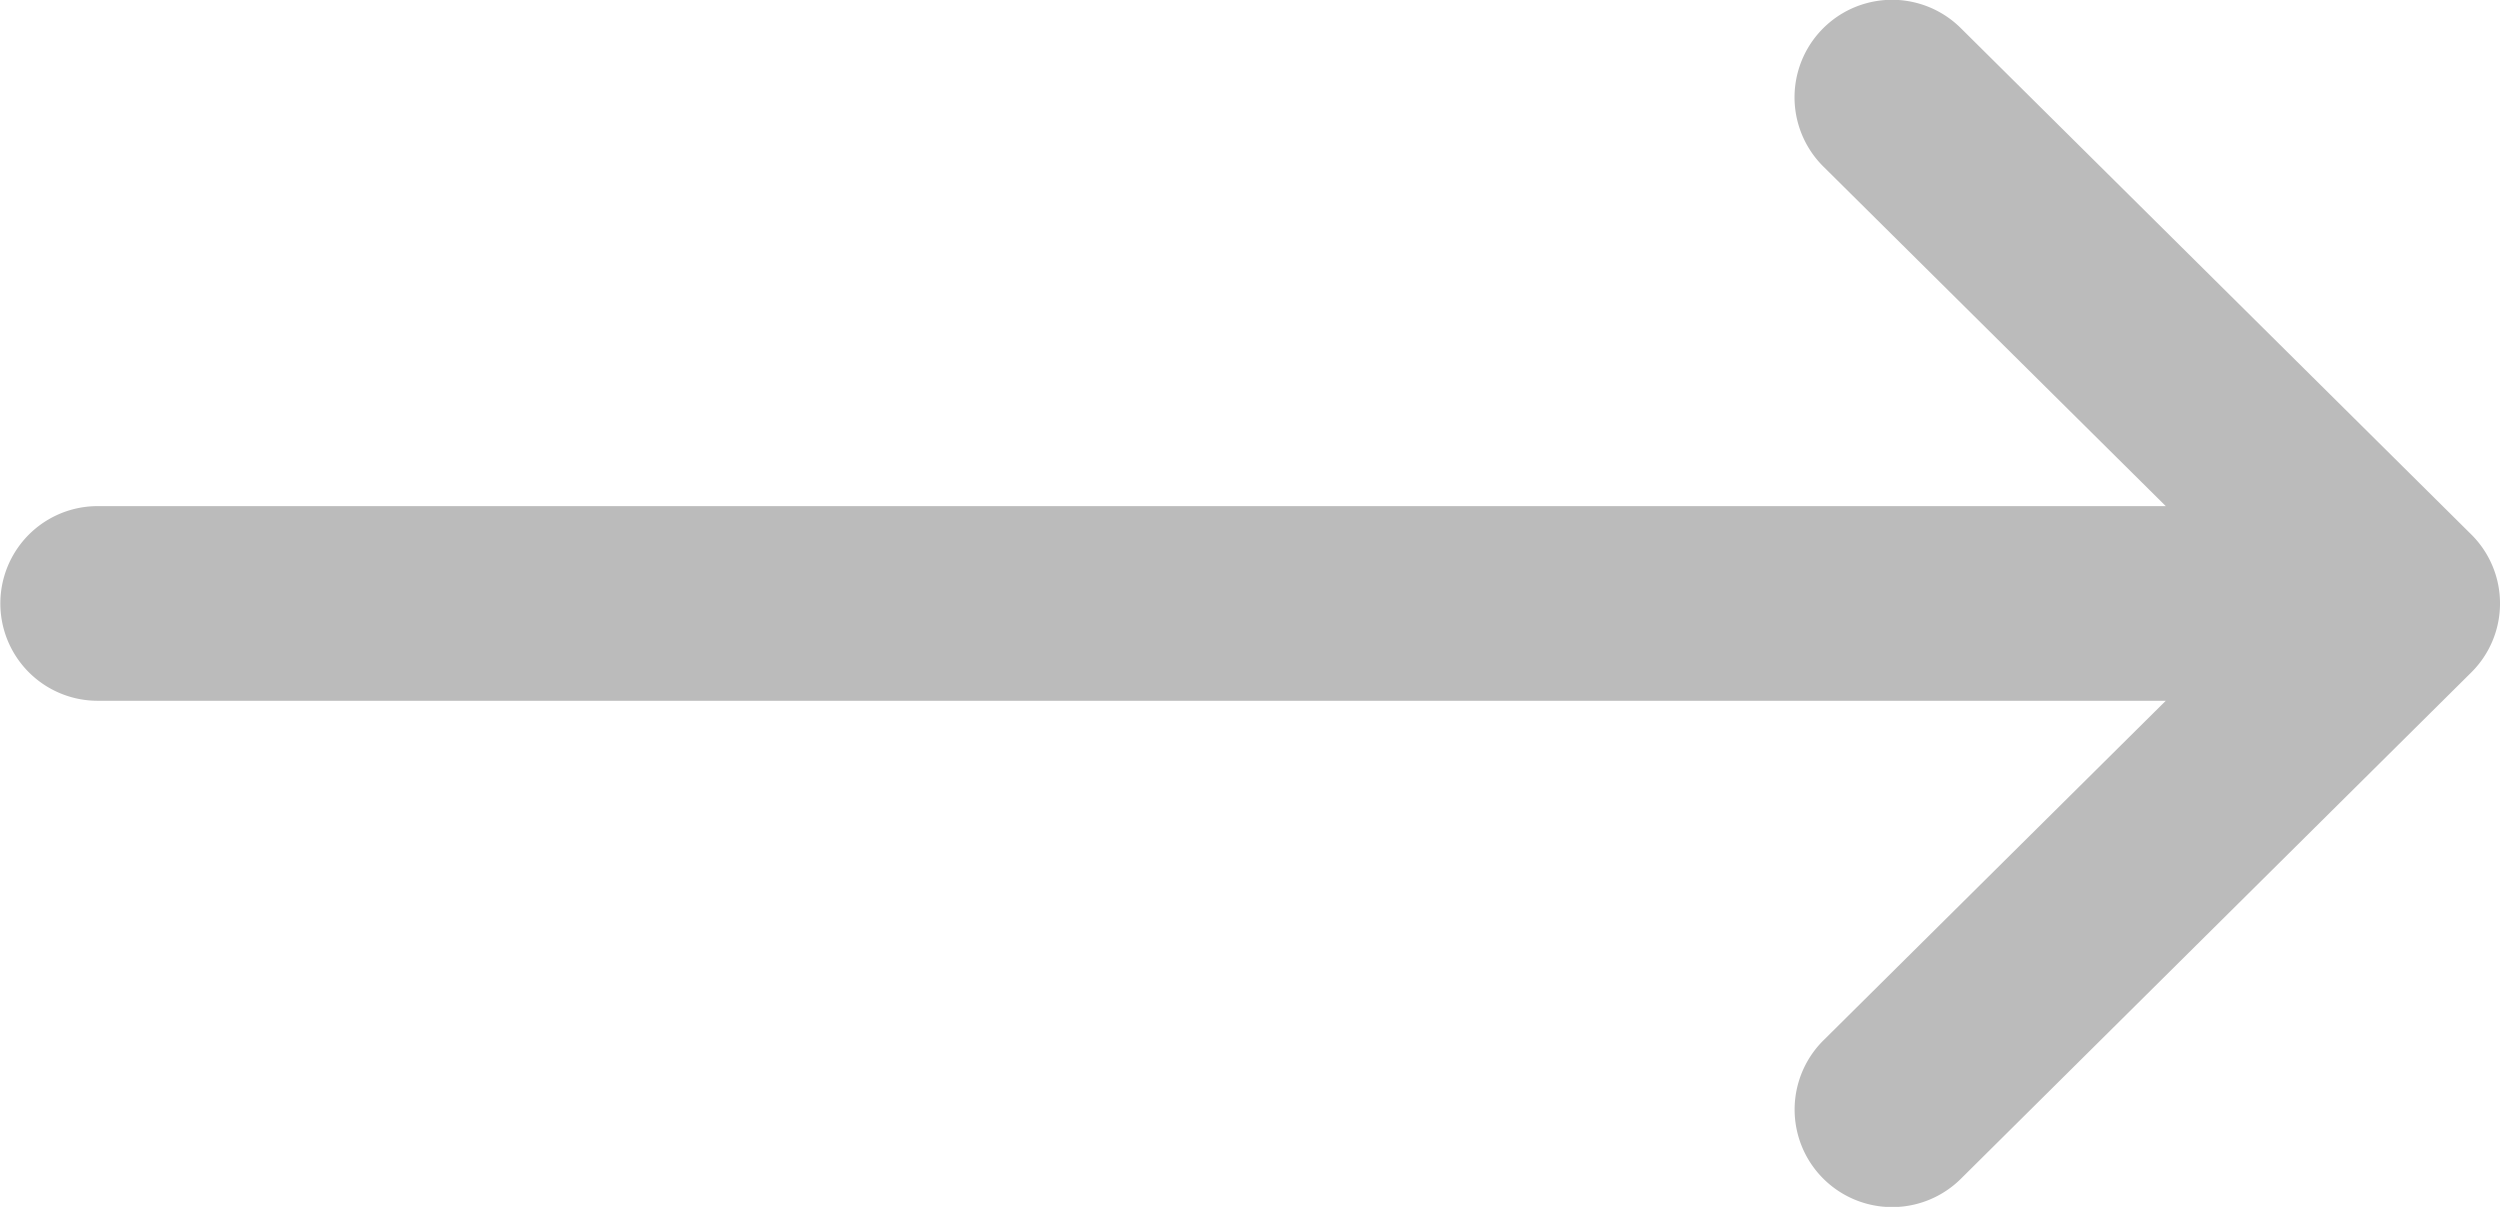 <svg xmlns="http://www.w3.org/2000/svg" xmlns:xlink="http://www.w3.org/1999/xlink" width="29" height="14" viewBox="0 0 29 14">
  <defs>
    <clipPath id="clip-path">
      <path id="Clip_2" data-name="Clip 2" d="M0,0H29V14H0Z" fill="none"/>
    </clipPath>
  </defs>
  <g id="Next" transform="translate(29 14) rotate(-180)">
    <path id="Clip_2-2" data-name="Clip 2" d="M0,0H29V14H0Z" fill="none"/>
    <g id="Next-2" data-name="Next" clip-path="url(#clip-path)">
      <path id="Fill_1" data-name="Fill 1" d="M27.867,5.871H3.877L7.851,1.929a1.131,1.131,0,1,0-1.6-1.6L.333,6.2h0a1.127,1.127,0,0,0,0,1.6h0l5.919,5.871a1.131,1.131,0,1,0,1.6-1.6L3.877,8.129H27.867a1.129,1.129,0,1,0,0-2.258" fill="#bbb"/>
    </g>
  </g>
</svg>
